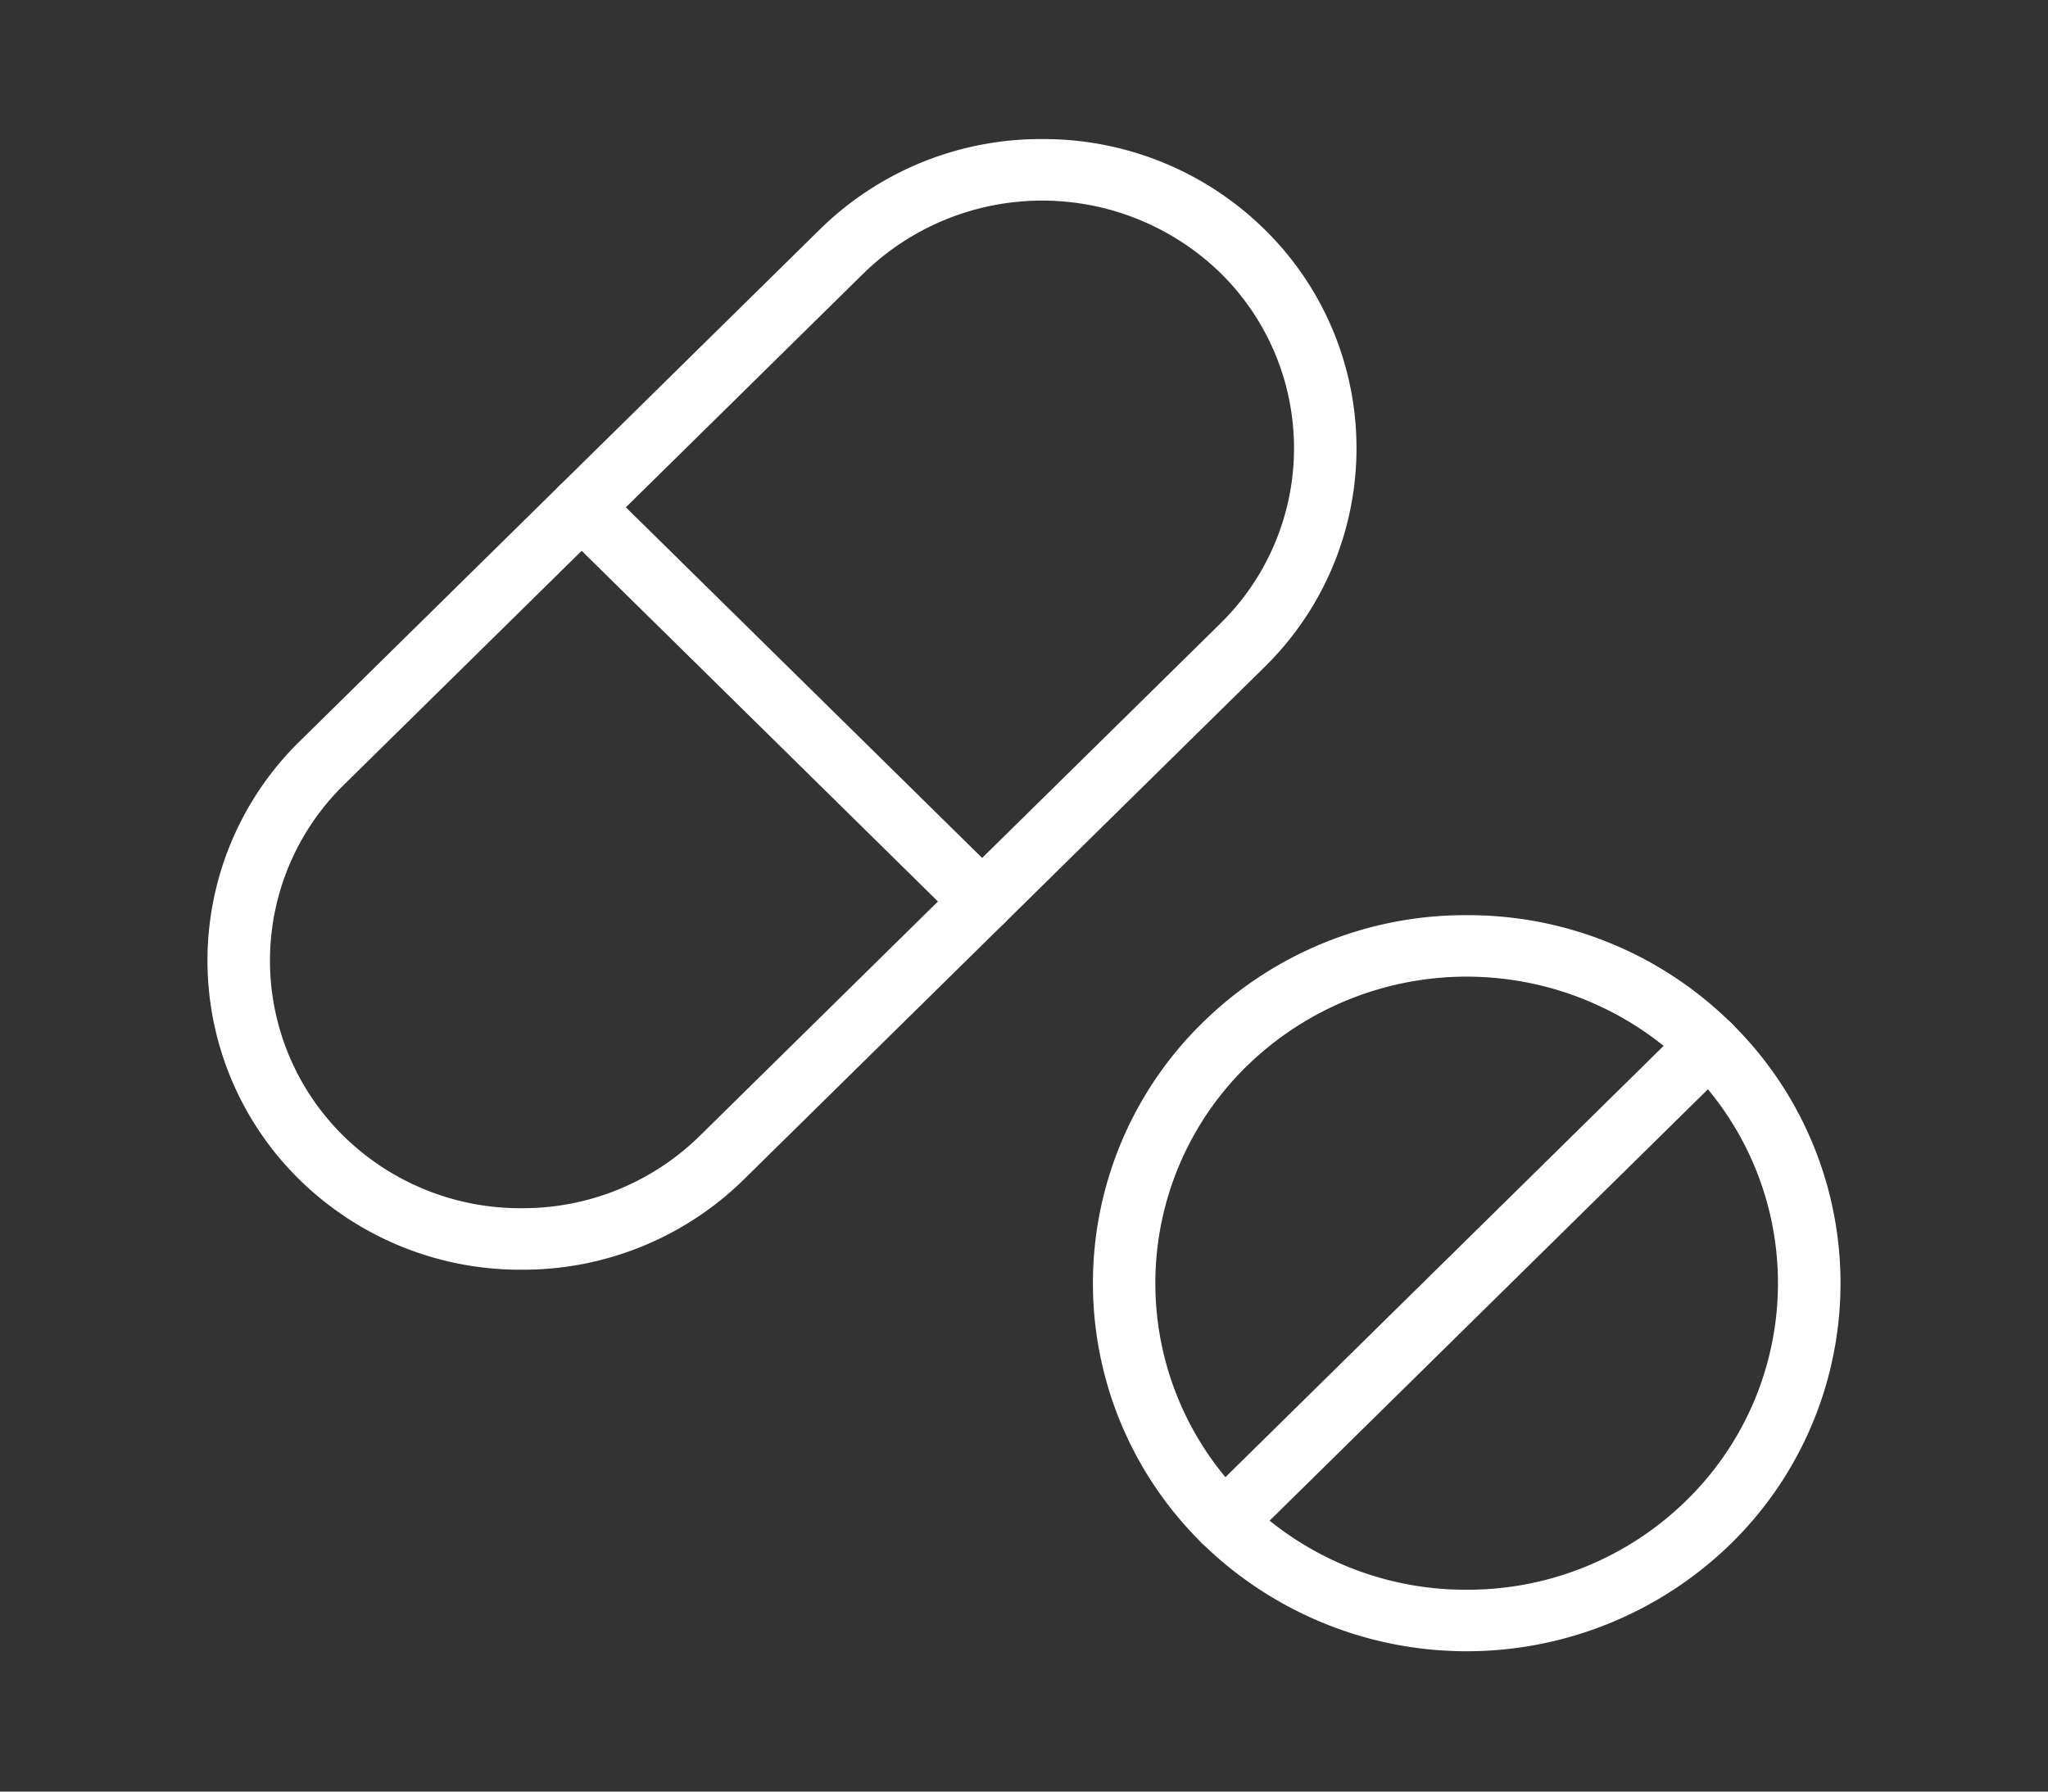 <svg xmlns="http://www.w3.org/2000/svg" xmlns:xlink="http://www.w3.org/1999/xlink" width="80" height="70" viewBox="0 0 80 70">
  <rect x="0" y="0" width="80" height="70" fill="#333333" stroke="none"/>
  <defs>
    <clipPath id="clip-path">
      <rect id="長方形_2442" data-name="長方形 2442" width="80" height="70" transform="translate(-11822 12535)" fill="#fff" stroke="#707070" stroke-width="1"/>
    </clipPath>
  </defs>
  <g id="マスクグループ_74" data-name="マスクグループ 74" transform="translate(11822 -12535)" clip-path="url(#clip-path)">
    <g id="グループ_391" data-name="グループ 391" transform="translate(-11813.895 12540.435)">
      <path id="パス_28" data-name="パス 28" d="M32.107-.5a12.3,12.3,0,0,1,8.685,3.528,11.971,11.971,0,0,1,0,17.1L20.455,40.147a12.3,12.3,0,0,1-8.685,3.528,12.3,12.3,0,0,1-8.685-3.528,11.989,11.989,0,0,1,0-17.1L23.422,3.029A12.3,12.3,0,0,1,32.107-.5ZM11.77,41.272a9.85,9.85,0,0,0,6.959-2.824l20.337-20.02a9.592,9.592,0,0,0,0-13.7,9.985,9.985,0,0,0-13.918,0L4.811,24.748a9.612,9.612,0,0,0,0,13.7A9.85,9.85,0,0,0,11.77,41.272Z" transform="translate(0.499 0.499)" fill="#fff"/>
      <path id="線_80" data-name="線 80" d="M9.615,10.553a1.227,1.227,0,0,1-.863-.352L-6.892-5.2a1.188,1.188,0,0,1,0-1.7,1.235,1.235,0,0,1,1.726,0L10.478,8.5a1.188,1.188,0,0,1,0,1.7A1.227,1.227,0,0,1,9.615,10.553Z" transform="translate(20.645 20.436)" fill="#fff"/>
      <path id="パス_29" data-name="パス 29" d="M219.51,182.436a14.63,14.63,0,0,1,10.329,4.212,14.237,14.237,0,0,1,0,20.336,14.773,14.773,0,0,1-20.659,0,14.237,14.237,0,0,1,0-20.336A14.63,14.63,0,0,1,219.51,182.436Zm0,26.356a12.185,12.185,0,0,0,8.6-3.508,11.858,11.858,0,0,0,0-16.937,12.3,12.3,0,0,0-17.206,0,11.858,11.858,0,0,0,0,16.937A12.185,12.185,0,0,0,219.51,208.792Z" transform="translate(-170.321 -152.114)" fill="#fff"/>
      <path id="線_81" data-name="線 81" d="M-6.029,13.79a1.227,1.227,0,0,1-.863-.352,1.188,1.188,0,0,1,0-1.7L12.04-6.9a1.235,1.235,0,0,1,1.726,0,1.188,1.188,0,0,1,0,1.7L-5.166,13.438A1.227,1.227,0,0,1-6.029,13.79Z" transform="translate(45.751 41.432)" fill="#fff"/>
    </g>
  </g>
</svg>
